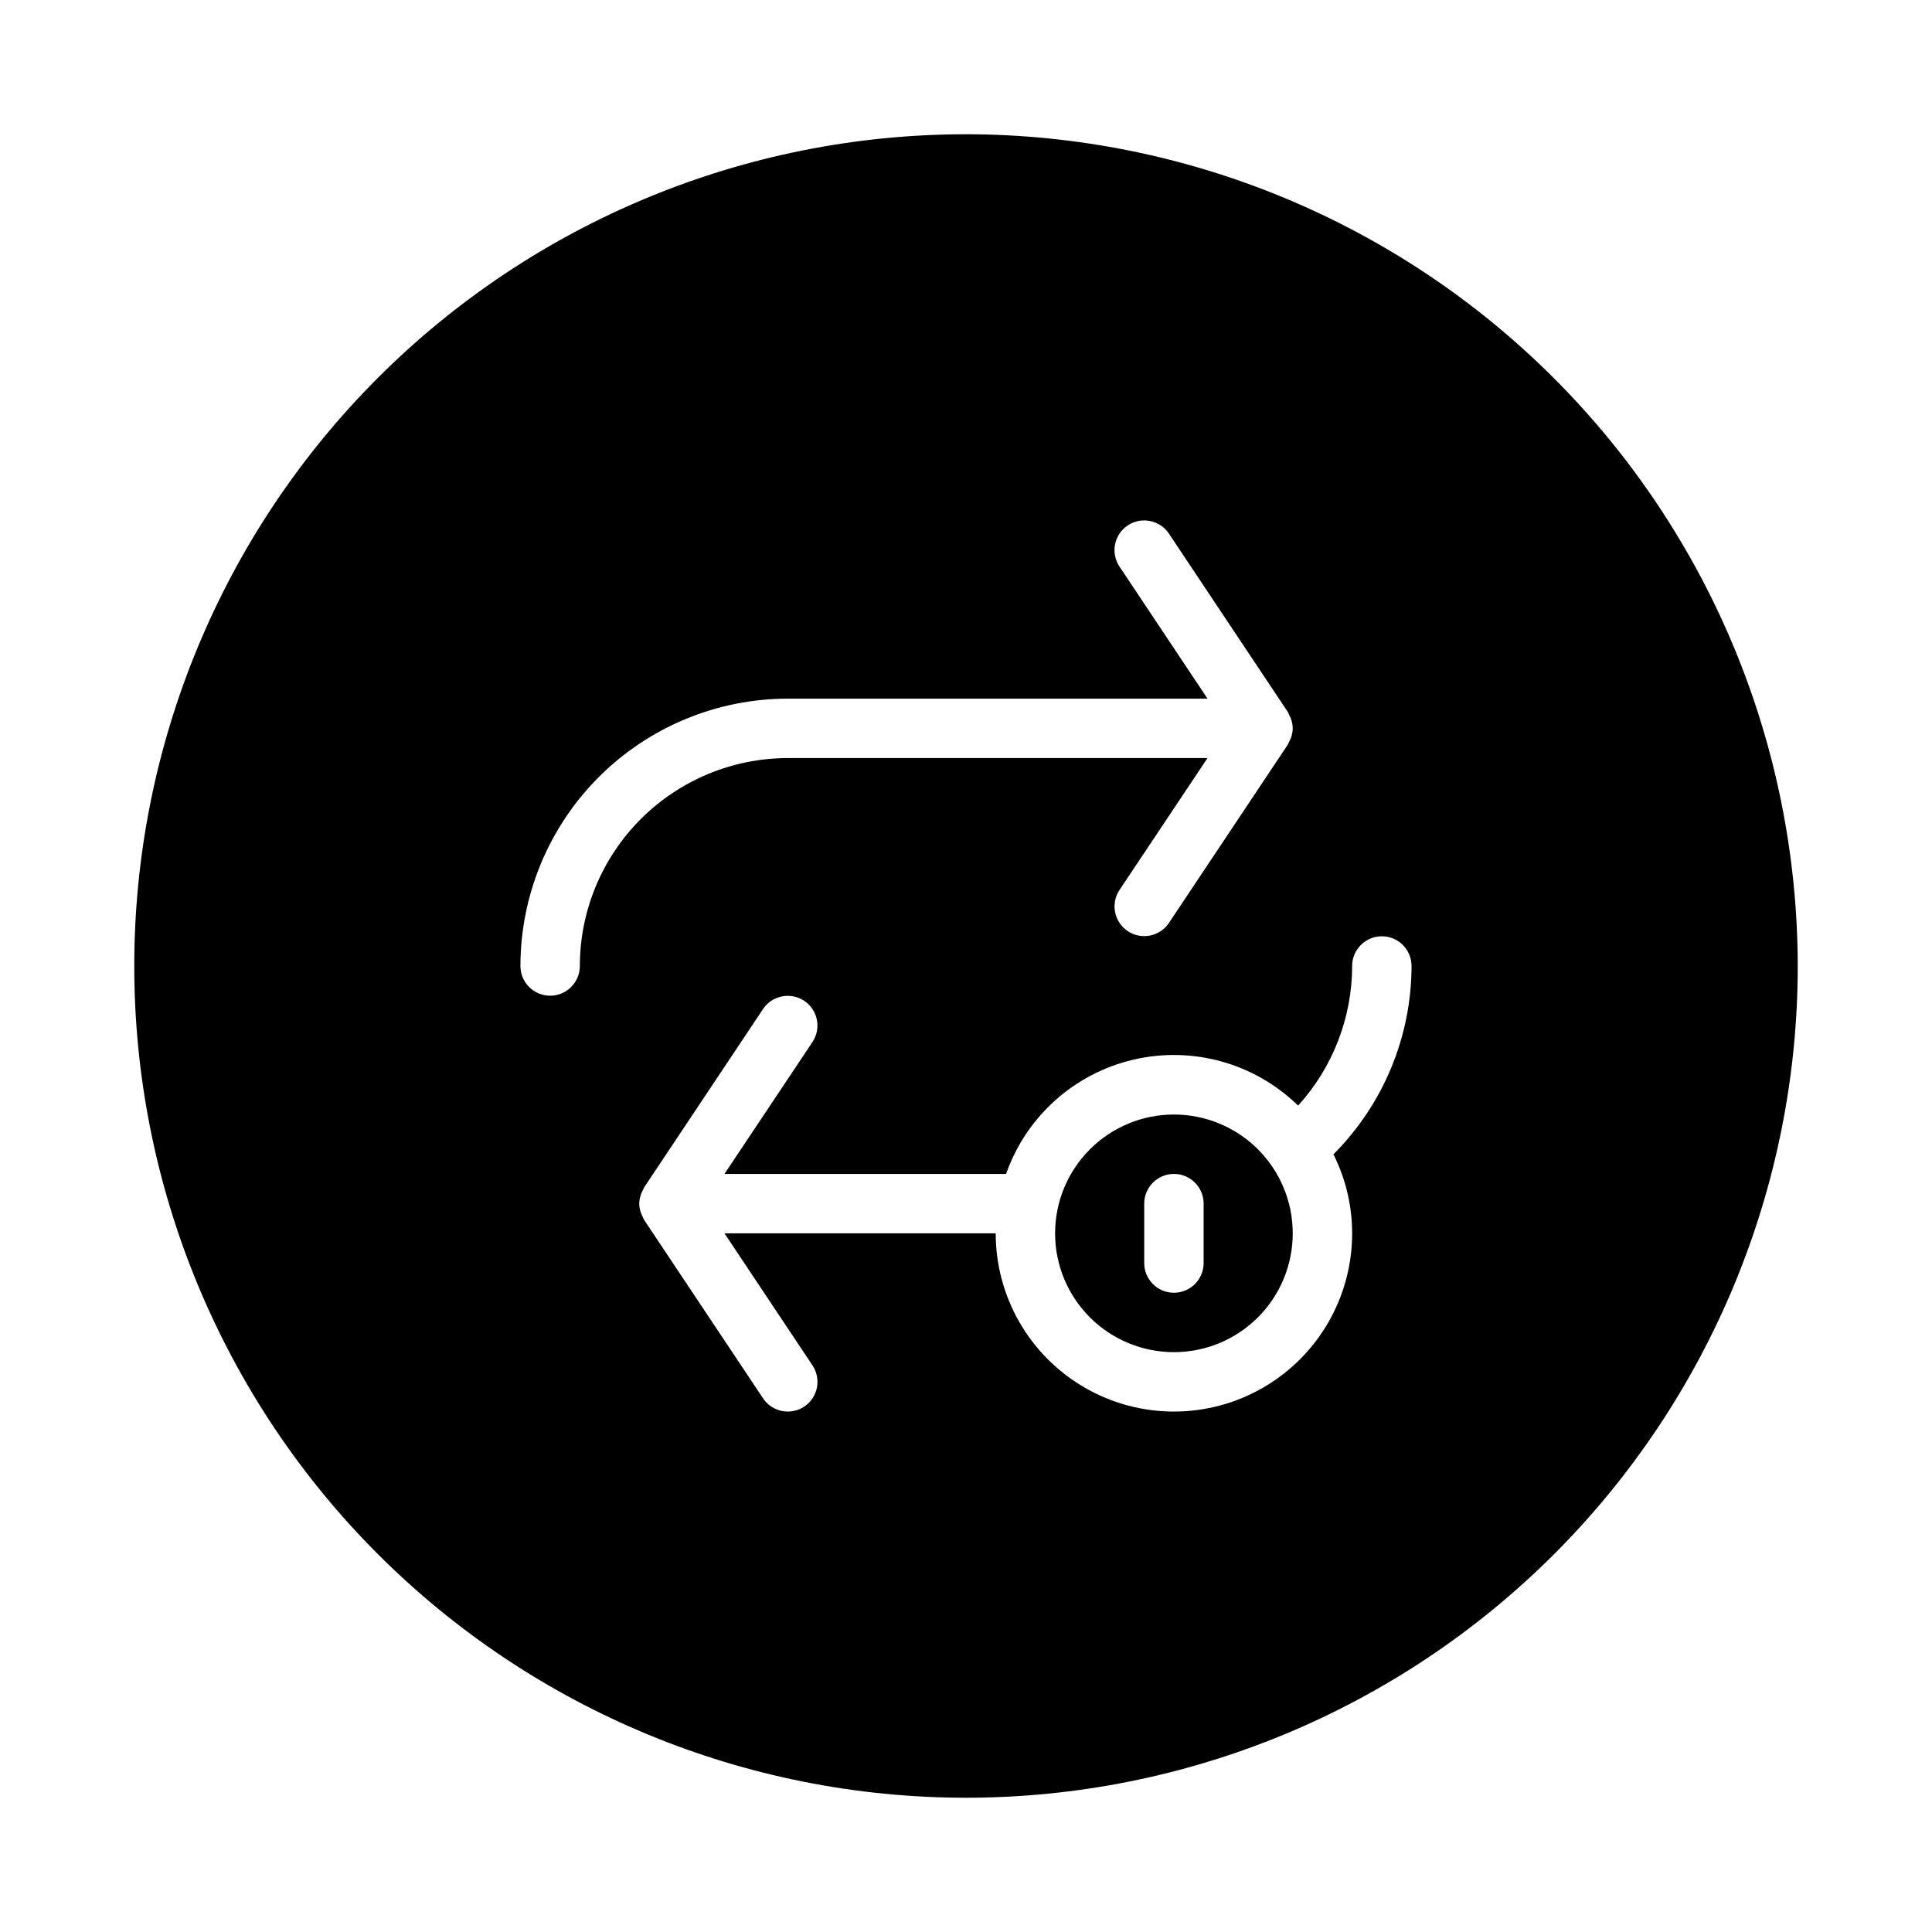 <?xml version="1.0" encoding="UTF-8"?>
<!-- Uploaded to: SVG Repo, www.svgrepo.com, Generator: SVG Repo Mixer Tools -->
<svg fill="#000000" width="800px" height="800px" version="1.1" viewBox="144 144 512 512" xmlns="http://www.w3.org/2000/svg">
 <g>
  <path d="m455.1 439.36c-8.352 0-16.359 3.316-22.266 9.223-5.902 5.906-9.223 13.914-9.223 22.266 0 8.352 3.32 16.359 9.223 22.266 5.906 5.902 13.914 9.223 22.266 9.223 8.352 0 16.363-3.32 22.266-9.223 5.906-5.906 9.223-13.914 9.223-22.266 0-8.352-3.316-16.359-9.223-22.266-5.902-5.906-13.914-9.223-22.266-9.223zm7.871 39.359h0.004c0 4.348-3.527 7.871-7.875 7.871-4.348 0-7.871-3.523-7.871-7.871v-15.742c0-4.348 3.523-7.875 7.871-7.875 4.348 0 7.875 3.527 7.875 7.875z"/>
  <path d="m400 179.58c-58.461 0-114.52 23.223-155.86 64.559s-64.559 97.398-64.559 155.86c0 58.457 23.223 114.52 64.559 155.86 41.336 41.336 97.398 64.559 155.86 64.559 58.457 0 114.52-23.223 155.86-64.559 41.336-41.336 64.559-97.398 64.559-155.86-0.066-58.438-23.309-114.46-64.633-155.79-41.32-41.324-97.344-64.566-155.78-64.633zm-110.21 228.29c-4.348 0-7.871-3.523-7.871-7.871 0.02-18.785 7.492-36.793 20.773-50.074 13.281-13.285 31.293-20.754 50.074-20.777h111.24l-23.324-34.992-0.004 0.004c-2.41-3.617-1.434-8.508 2.184-10.918 3.617-2.414 8.504-1.438 10.918 2.18l31.488 47.23c0.148 0.277 0.285 0.559 0.398 0.852 0.141 0.254 0.266 0.516 0.371 0.785 0.348 0.871 0.535 1.797 0.551 2.734-0.02 0.918-0.203 1.828-0.543 2.684-0.105 0.27-0.23 0.531-0.371 0.785-0.113 0.293-0.25 0.578-0.398 0.852l-31.488 47.23v0.004c-2.414 3.617-7.301 4.59-10.918 2.18-3.617-2.414-4.594-7.301-2.184-10.918l23.32-34.945h-111.24c-14.609 0.016-28.613 5.828-38.945 16.156-10.332 10.332-16.141 24.34-16.156 38.949 0 2.086-0.832 4.09-2.309 5.566-1.477 1.477-3.477 2.305-5.566 2.305zm212.54 62.977h0.004c0 16.875-9.004 32.465-23.617 40.902s-32.617 8.438-47.23 0c-14.617-8.438-23.617-24.027-23.617-40.902h-71.879l23.324 34.992v-0.004c2.414 3.617 1.438 8.508-2.18 10.922-3.617 2.41-8.508 1.434-10.918-2.184l-31.488-47.23c-0.152-0.273-0.285-0.559-0.402-0.852-0.137-0.254-0.262-0.516-0.371-0.785-0.348-0.871-0.531-1.797-0.551-2.731 0.02-0.926 0.203-1.836 0.543-2.695 0.109-0.27 0.234-0.531 0.371-0.785 0.113-0.293 0.25-0.578 0.402-0.852l31.488-47.23h-0.004c2.414-3.617 7.305-4.594 10.922-2.184 3.617 2.414 4.594 7.305 2.18 10.922l-23.316 34.949h74.633c5.332-15.191 18.051-26.609 33.73-30.277 15.676-3.668 32.141 0.922 43.66 12.172 9.195-10.129 14.301-23.316 14.32-36.996 0-4.348 3.523-7.875 7.871-7.875 4.348 0 7.871 3.527 7.871 7.875-0.035 18.719-7.477 36.664-20.703 49.914 3.258 6.496 4.957 13.664 4.961 20.934z"/>
 </g>
</svg>